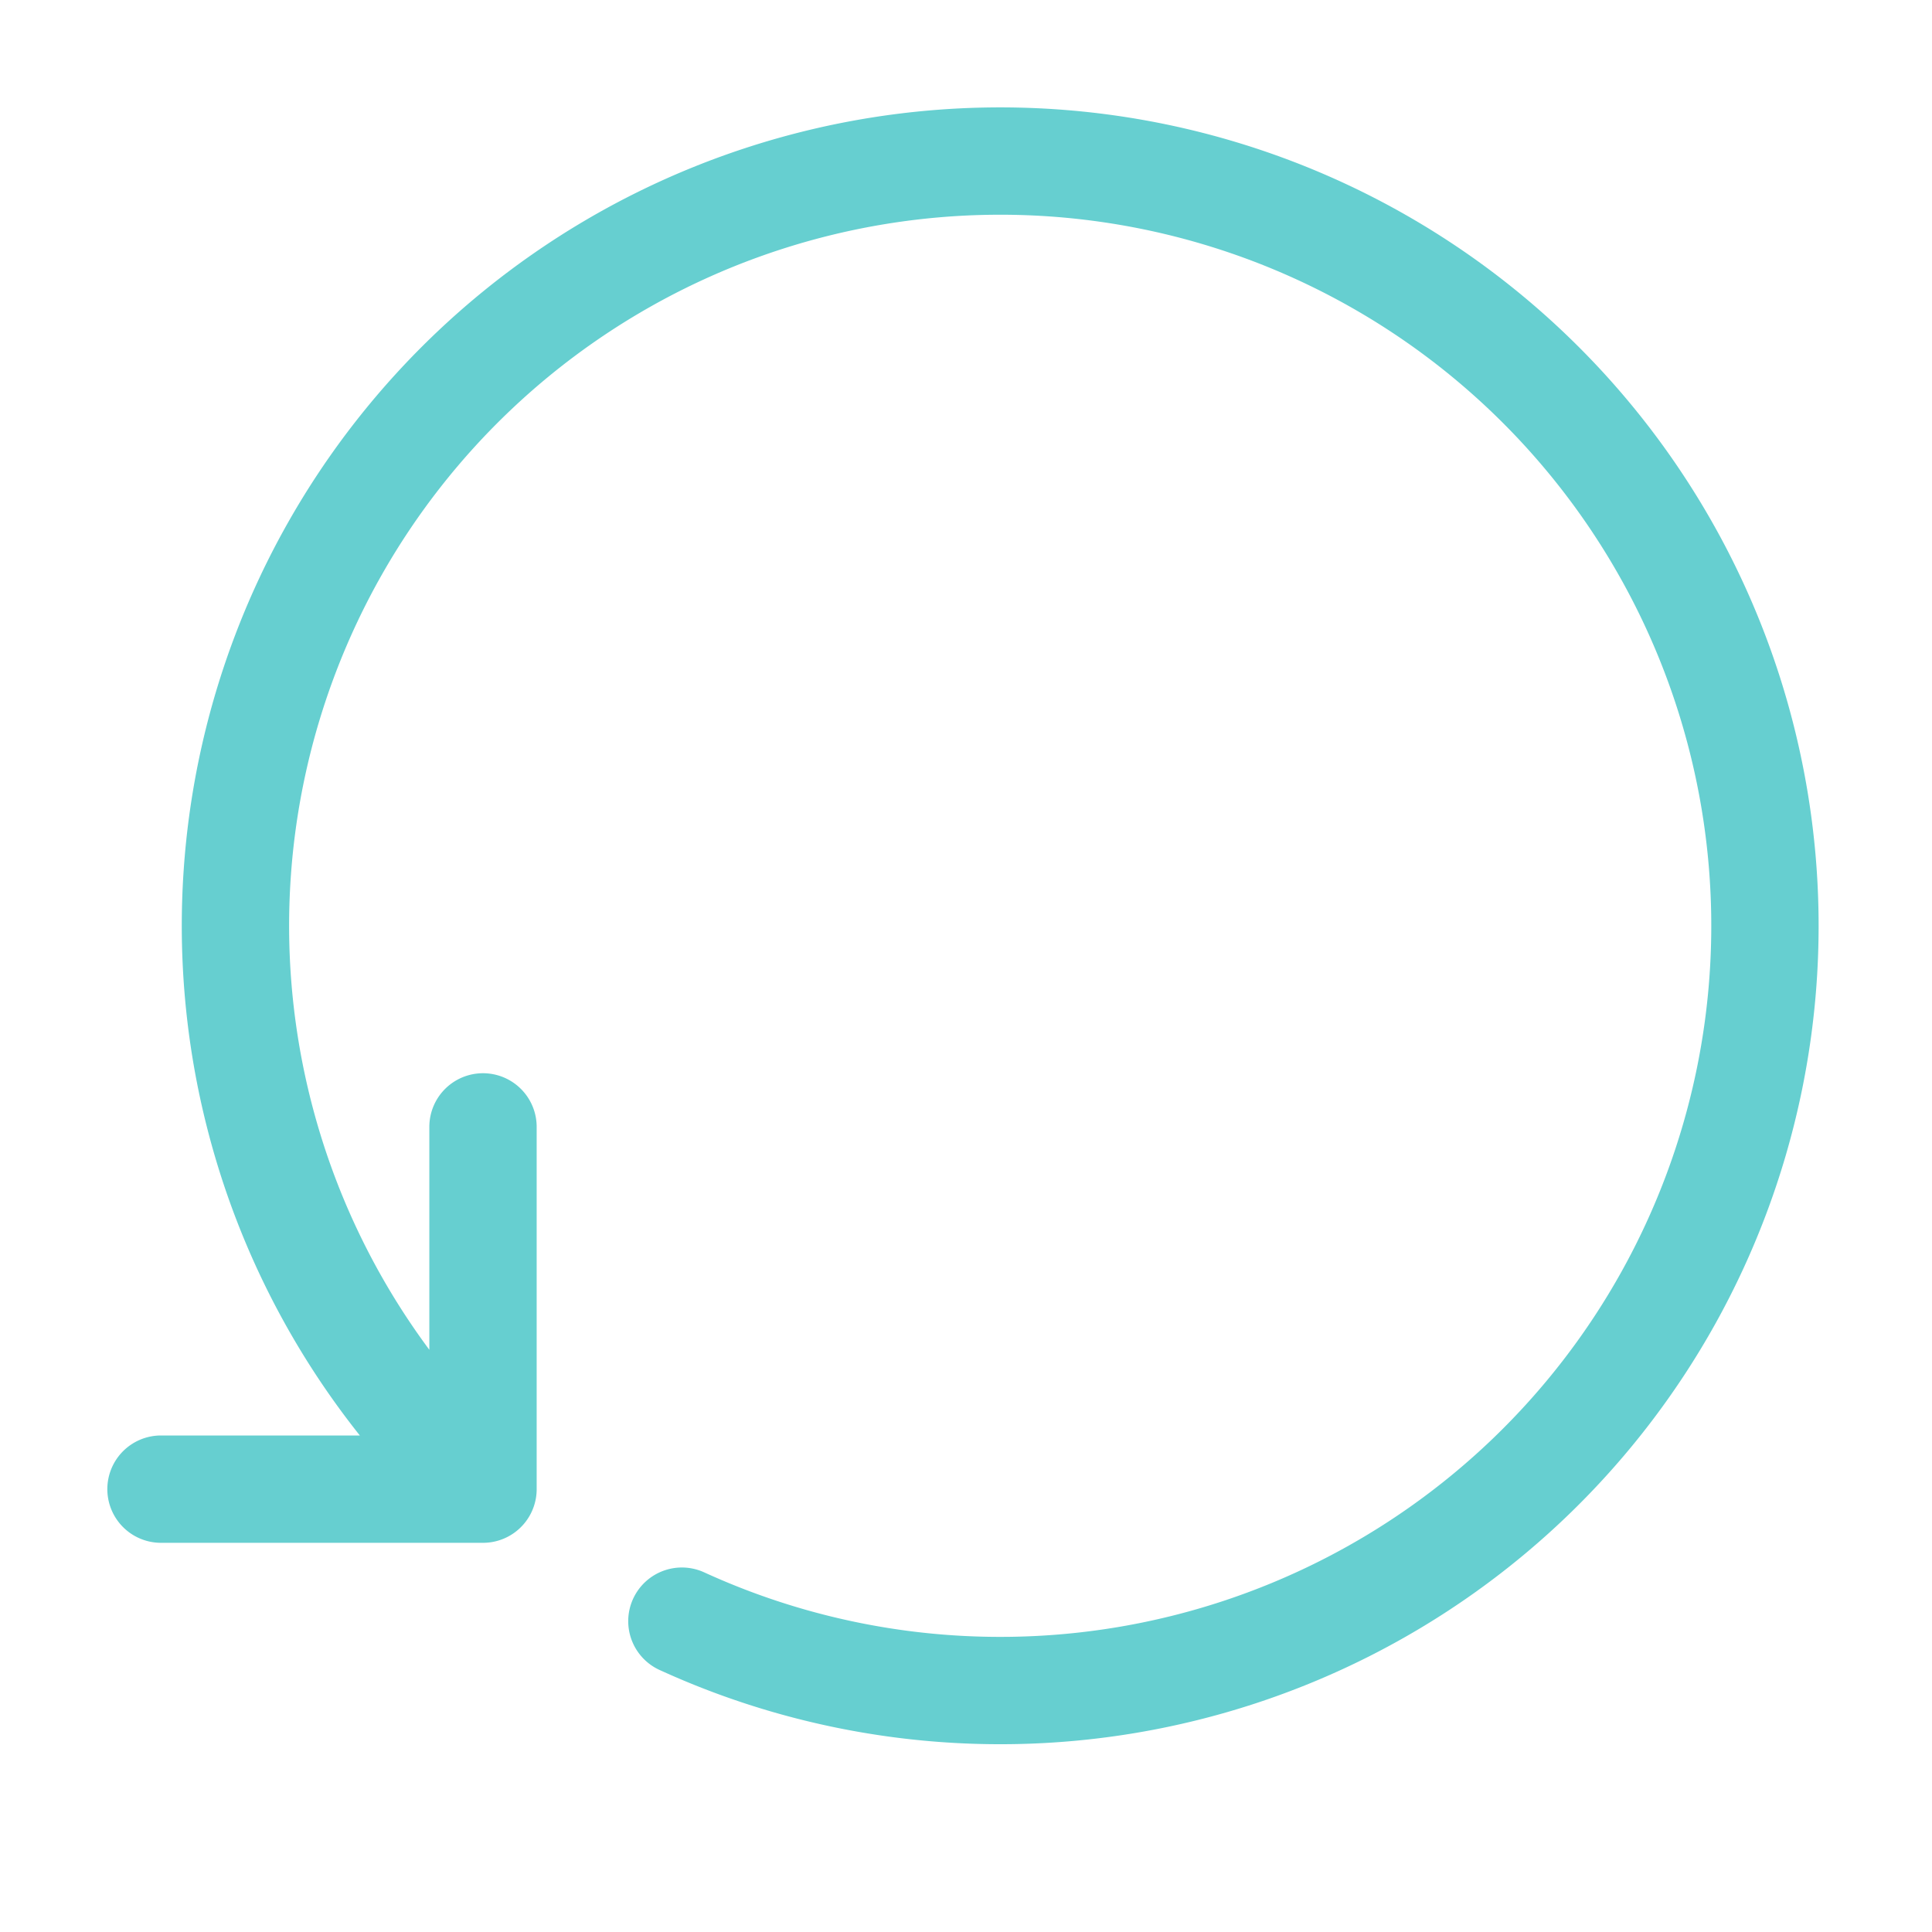 <svg width="18" height="18" viewBox="0 0 18 18" fill="none" xmlns="http://www.w3.org/2000/svg"><path d="M4.5 10.499v3.375h-3m3 0a7.125 7.125 0 1 1 1.853 1.23" stroke="#66CFD0" stroke-linecap="round" stroke-linejoin="round"/></svg>